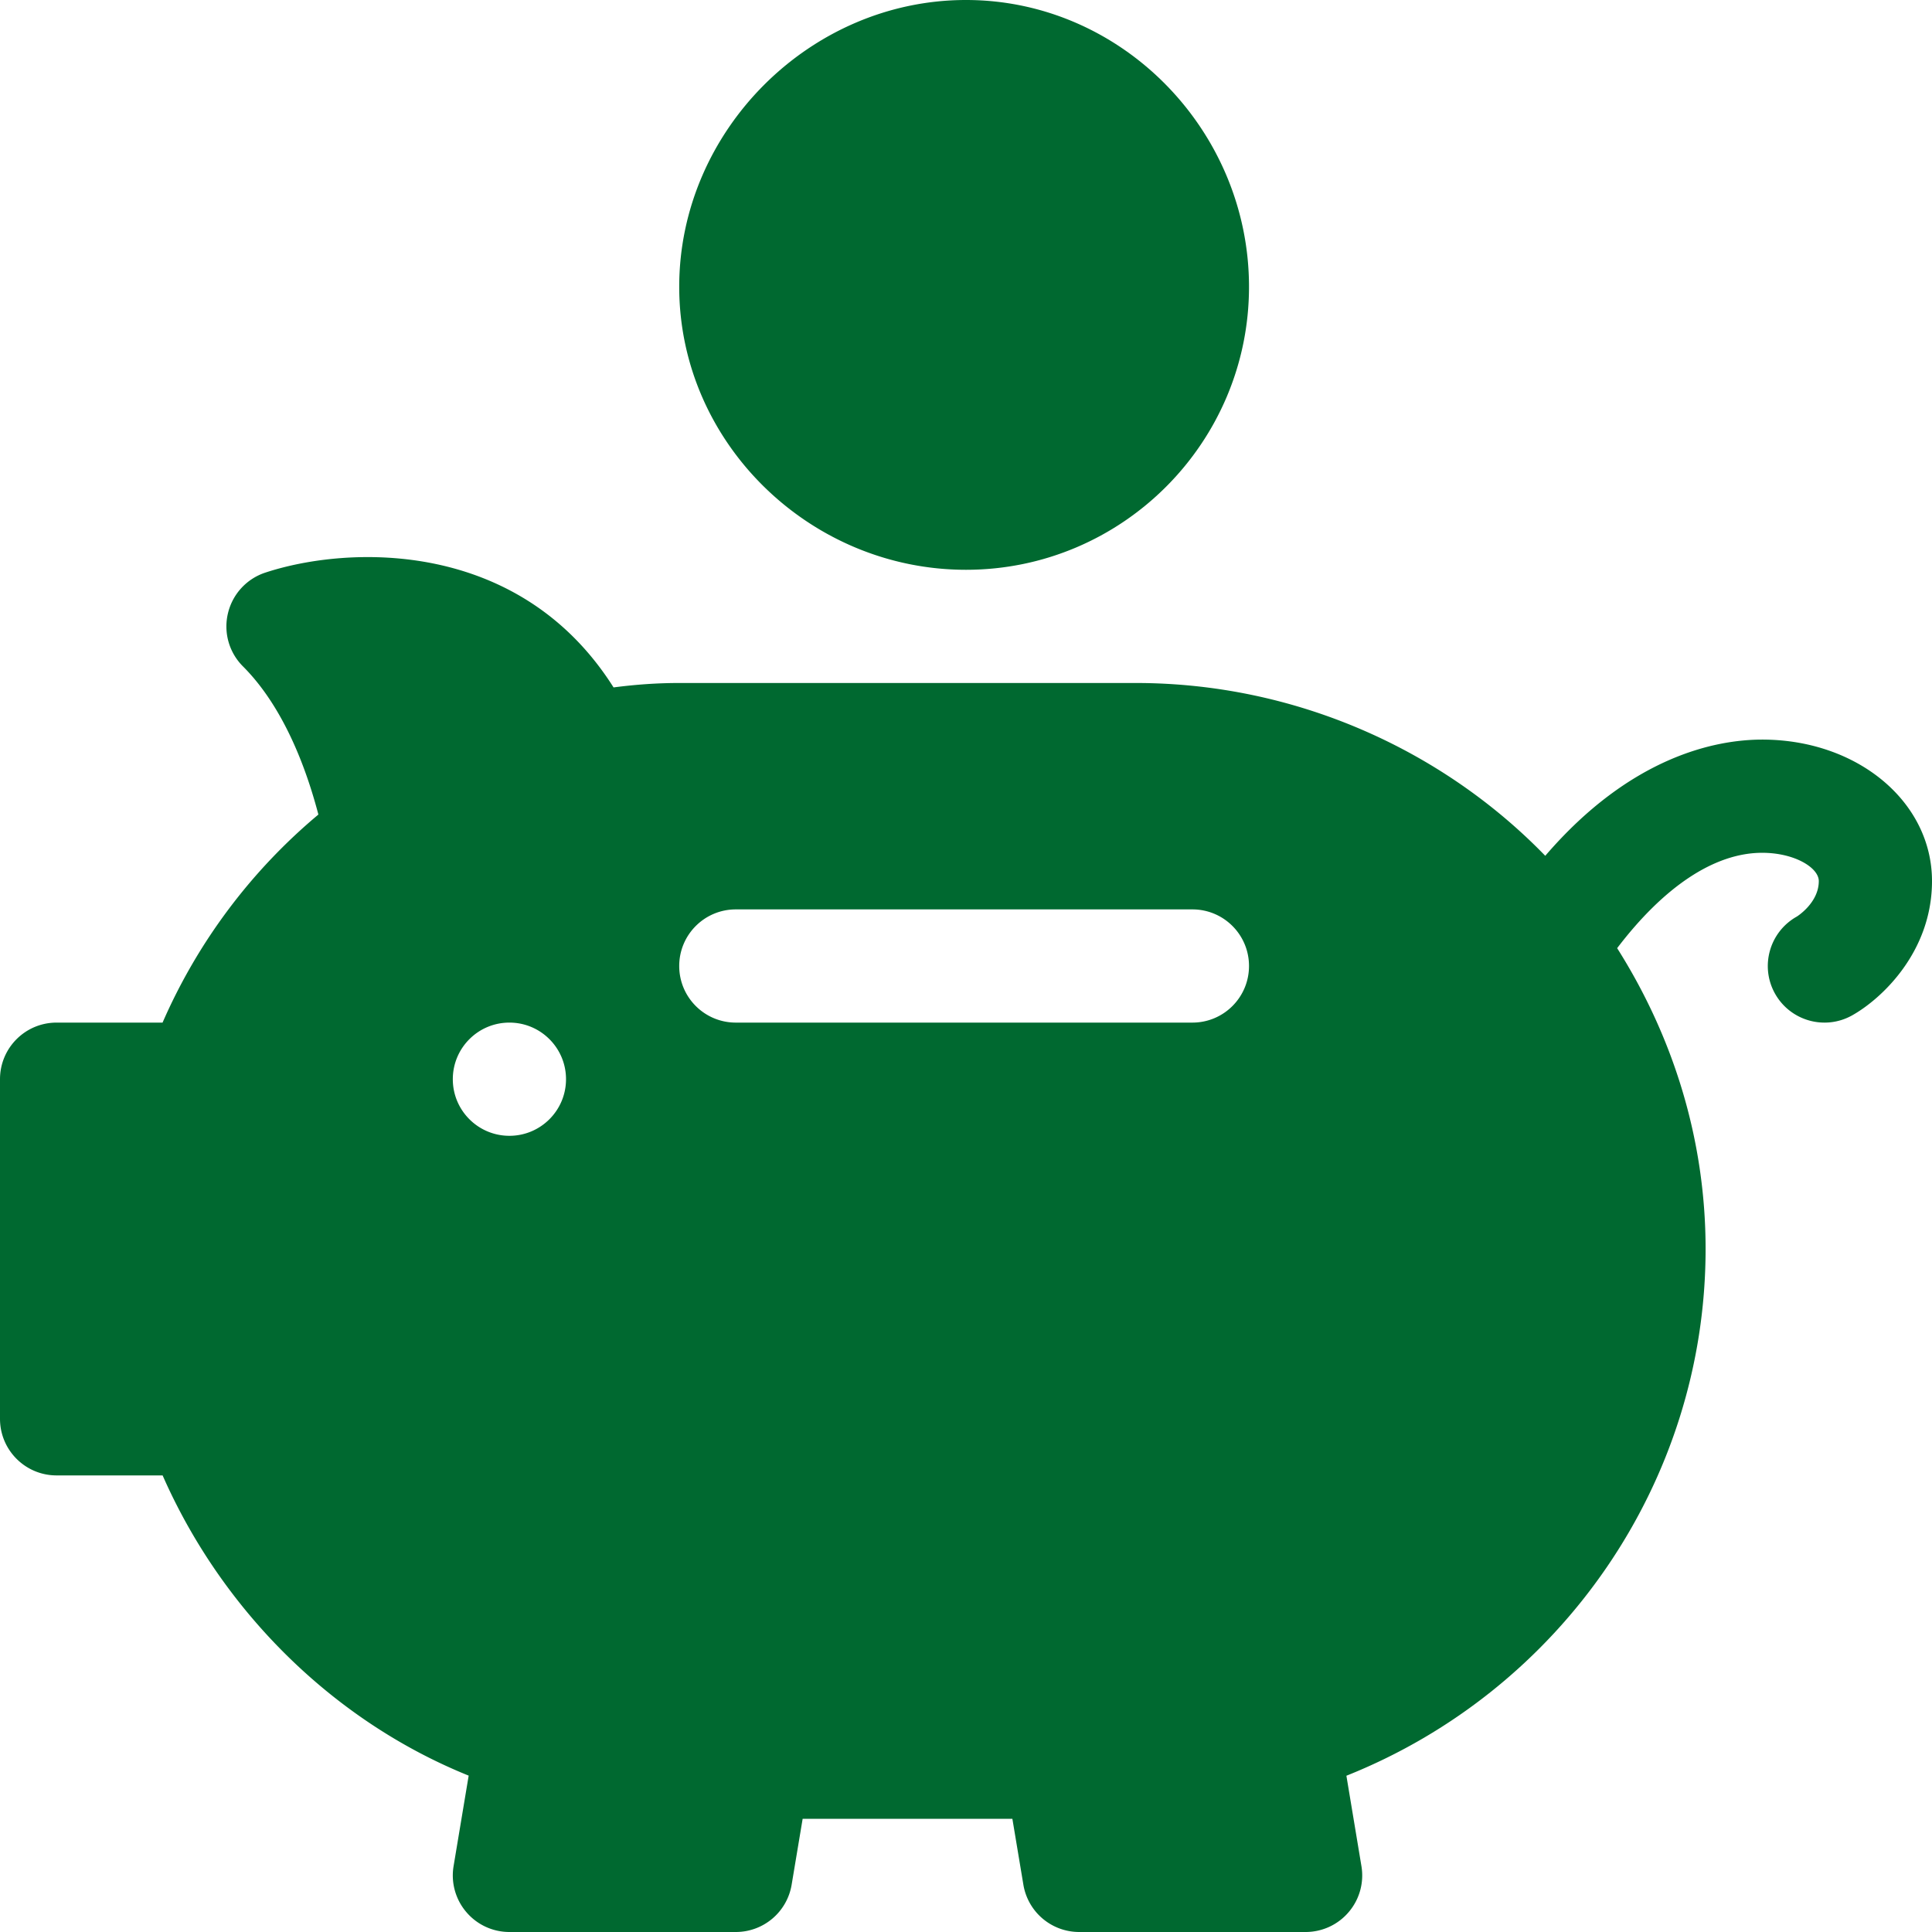 <svg xmlns="http://www.w3.org/2000/svg" version="1.1" xmlns:xlink="http://www.w3.org/1999/xlink" width="512" height="512" x="0" y="0" viewBox="0 0 512 512" style="enable-background:new 0 0 512 512" xml:space="preserve" class=""><g><path d="M467 196c-12.477 0-34.968 4.578-57.49 30.798C382.228 198.655 343.197 181 301 181H180c-5.64 0-11.323.381-17.402 1.172-24.976-39.507-70.342-37.661-92.285-30.425a14.987 14.987 0 0 0-9.902 10.781 14.945 14.945 0 0 0 3.984 14.077c8.643 8.643 15.469 22.104 19.98 39.258A150.118 150.118 0 0 0 43.082 271H15c-8.291 0-15 6.709-15 15v90c0 8.291 6.709 15 15 15h28.096c15.674 35.64 44.971 64.97 81.108 79.56l-3.999 23.979a14.95 14.95 0 0 0 3.354 12.158 14.96 14.96 0 0 0 11.44 5.303h60a14.992 14.992 0 0 0 14.795-12.539L212.71 482h55.58l2.915 17.461A14.992 14.992 0 0 0 286 512h60c4.409 0 8.599-1.934 11.44-5.303a14.948 14.948 0 0 0 3.354-12.158l-3.984-23.95C413.661 447.913 452 392.758 452 331c0-29.359-8.798-56.572-23.438-79.728C440.803 235.196 454.195 226 467 226c8.584 0 15 3.955 15 7.5 0 5.786-5.801 9.39-5.83 9.404-7.236 4.058-9.814 13.198-5.771 20.42 4.045 7.207 13.162 9.814 20.42 5.771C498.685 264.687 512 252.235 512 233.5c0-21.035-19.761-37.5-45-37.5zM135 301c-8.284 0-15-6.716-15-15 0-8.286 6.716-15 15-15s15 6.714 15 15c0 8.284-6.716 15-15 15zm181-30H195c-8.291 0-15-6.709-15-15s6.709-15 15-15h121c8.291 0 15 6.709 15 15s-6.709 15-15 15zM180 76c0 41.353 34.647 75 76 75s75-33.647 75-75-33.647-76-75-76-76 34.647-76 76z" fill="#006930" opacity="1" data-original="#000000" class=""></path></g></svg>